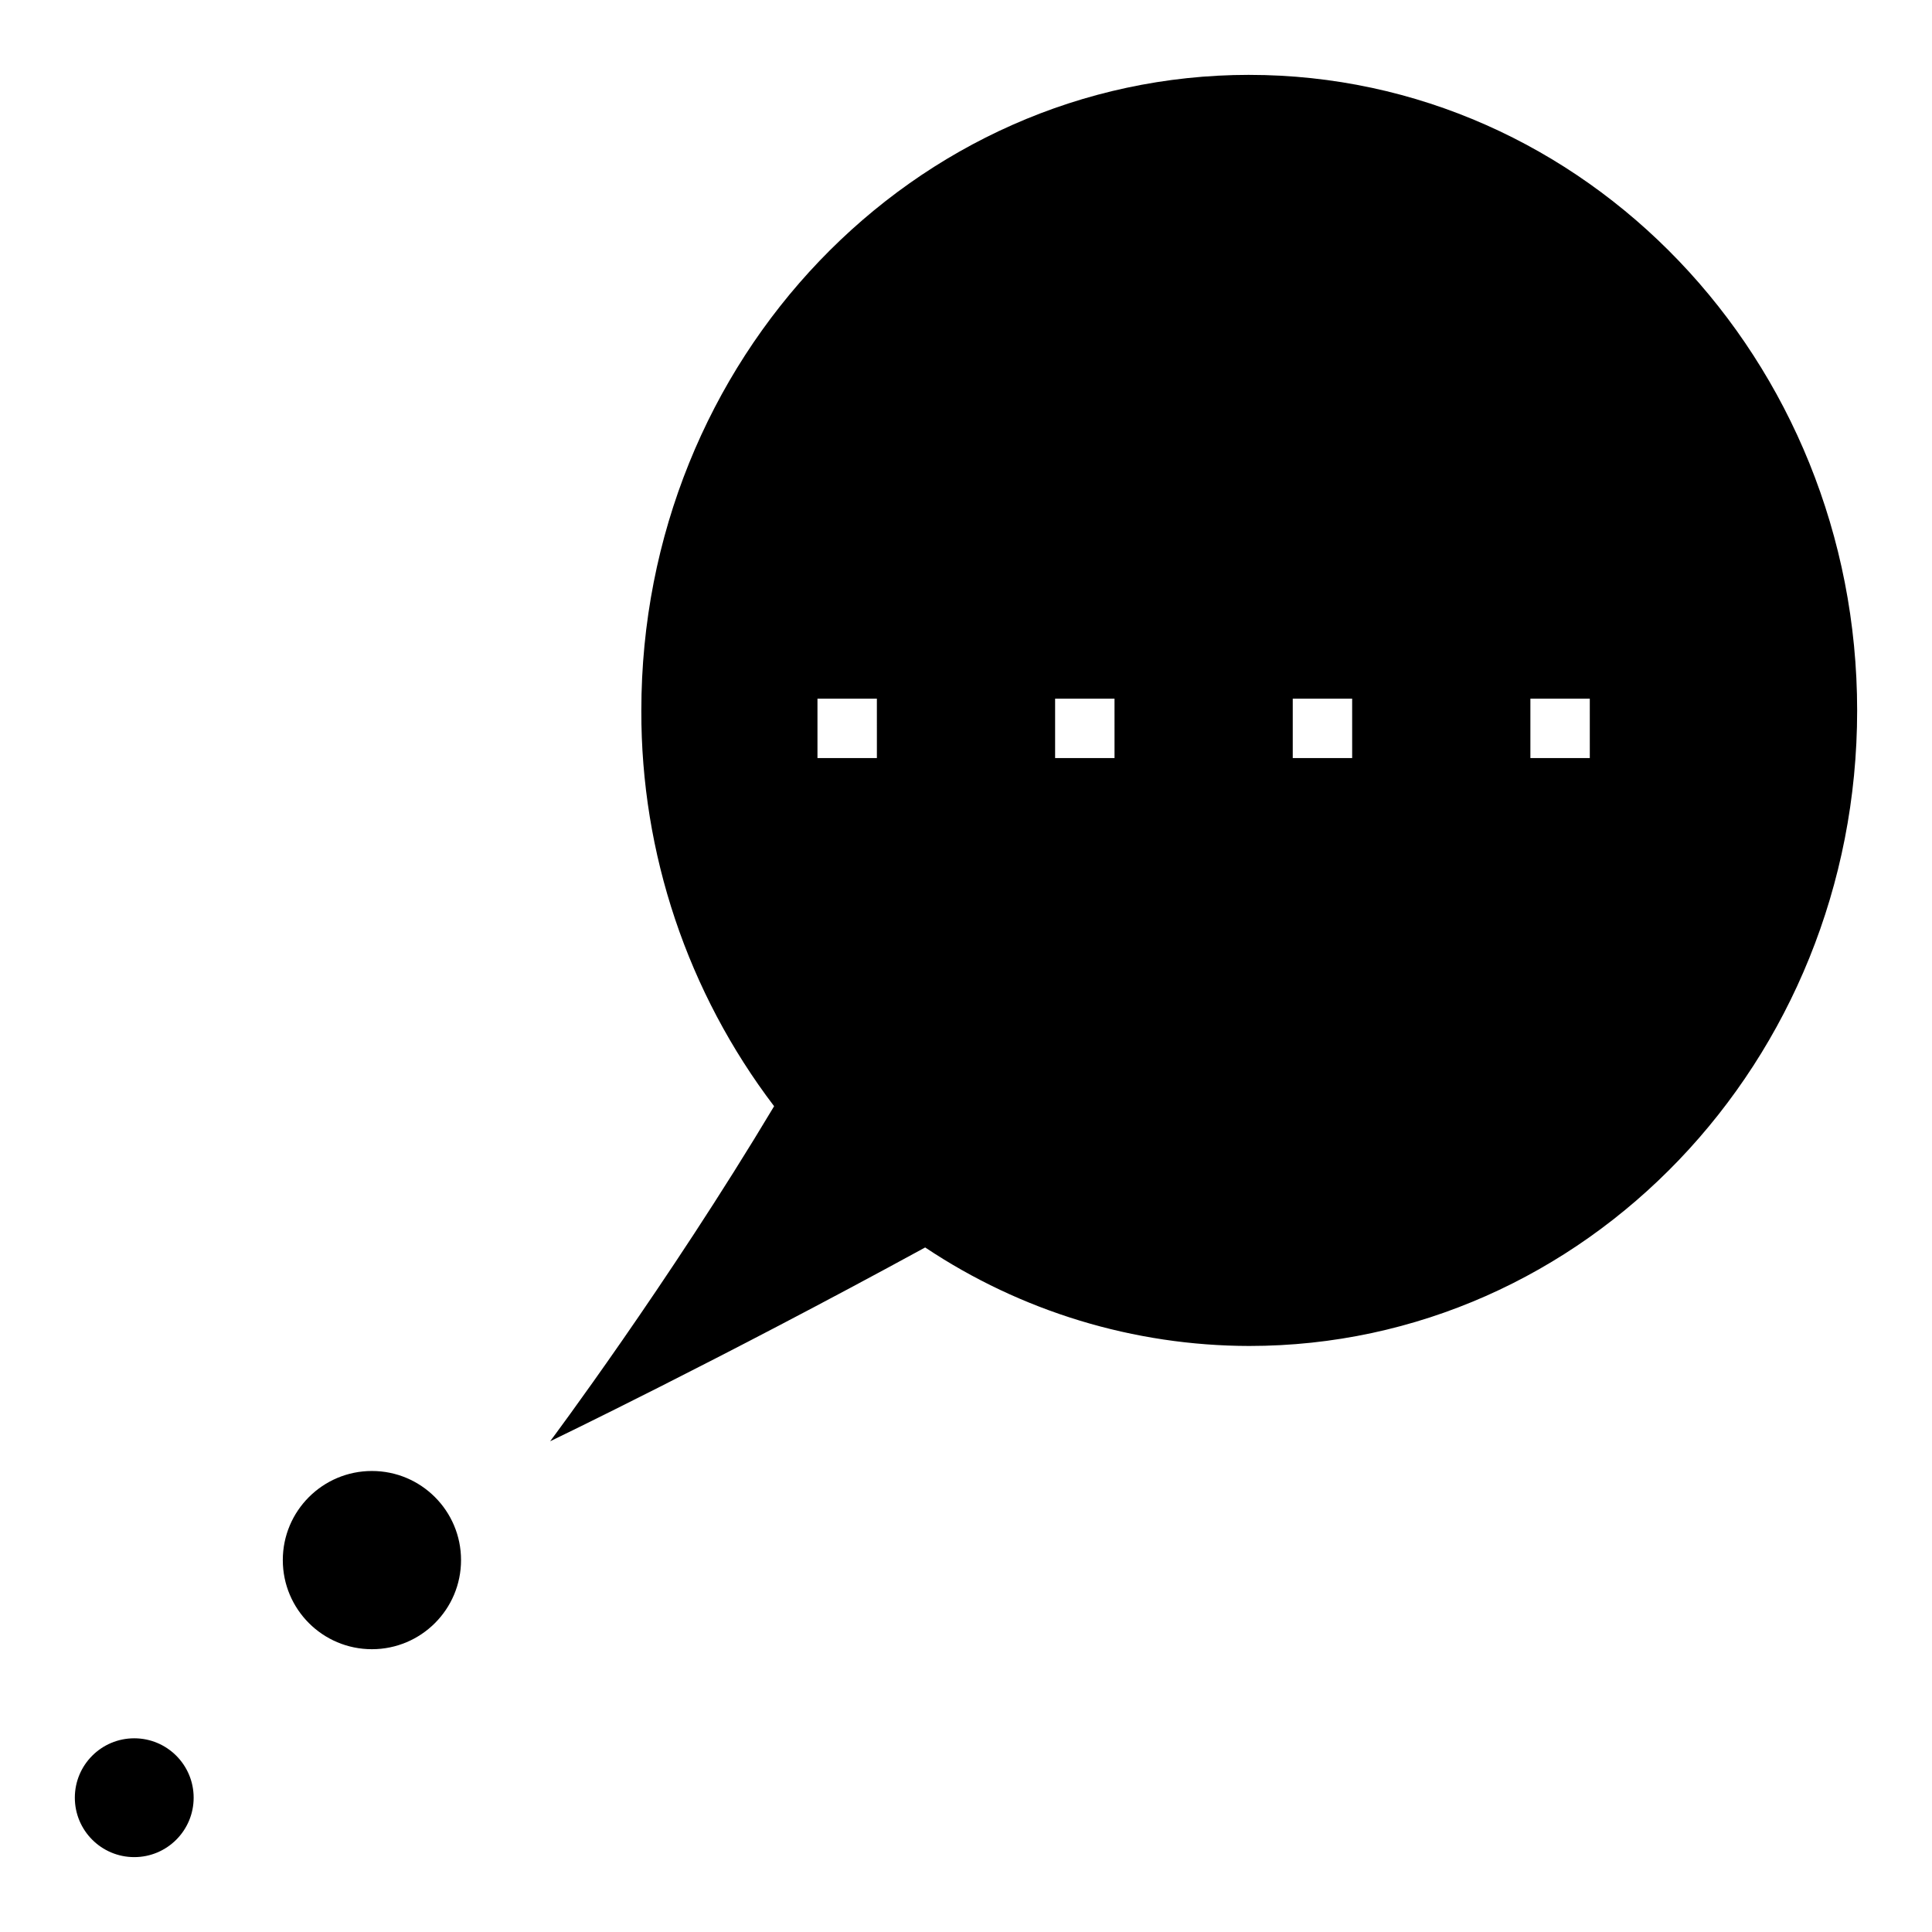 <?xml version="1.0" encoding="UTF-8"?>
<!-- Uploaded to: ICON Repo, www.iconrepo.com, Generator: ICON Repo Mixer Tools -->
<svg fill="#000000" width="800px" height="800px" version="1.1" viewBox="144 144 512 512" xmlns="http://www.w3.org/2000/svg">
 <g>
  <path d="m195.32 620.41c0 8.695-7.047 15.746-15.742 15.746-8.695 0-15.746-7.051-15.746-15.746 0-8.695 7.051-15.742 15.746-15.742 8.695 0 15.742 7.047 15.742 15.742"/>
  <path d="m266.18 557.44c0 13.043-10.574 23.617-23.617 23.617-13.043 0-23.617-10.574-23.617-23.617s10.574-23.613 23.617-23.613c13.043 0 23.617 10.57 23.617 23.613"/>
  <path d="m475.06 163.84c-88.977 0-161.1 75.406-161.1 168.46-0.105 37.867 12.262 74.715 35.188 104.86-28.254 47.223-59.355 88.793-59.355 88.793s44.934-21.625 99.383-51.363h0.004c25.426 16.977 55.309 26.059 85.883 26.105 88.969 0 161.1-75.406 161.1-168.39s-72.133-168.46-161.1-168.46zm-98.676 181.06h-15.746v-15.746h15.742zm62.977 0h-15.746v-15.746h15.742zm62.977 0h-15.746v-15.746h15.742zm62.977 0h-15.746v-15.746h15.742z"/>
 </g>
</svg>